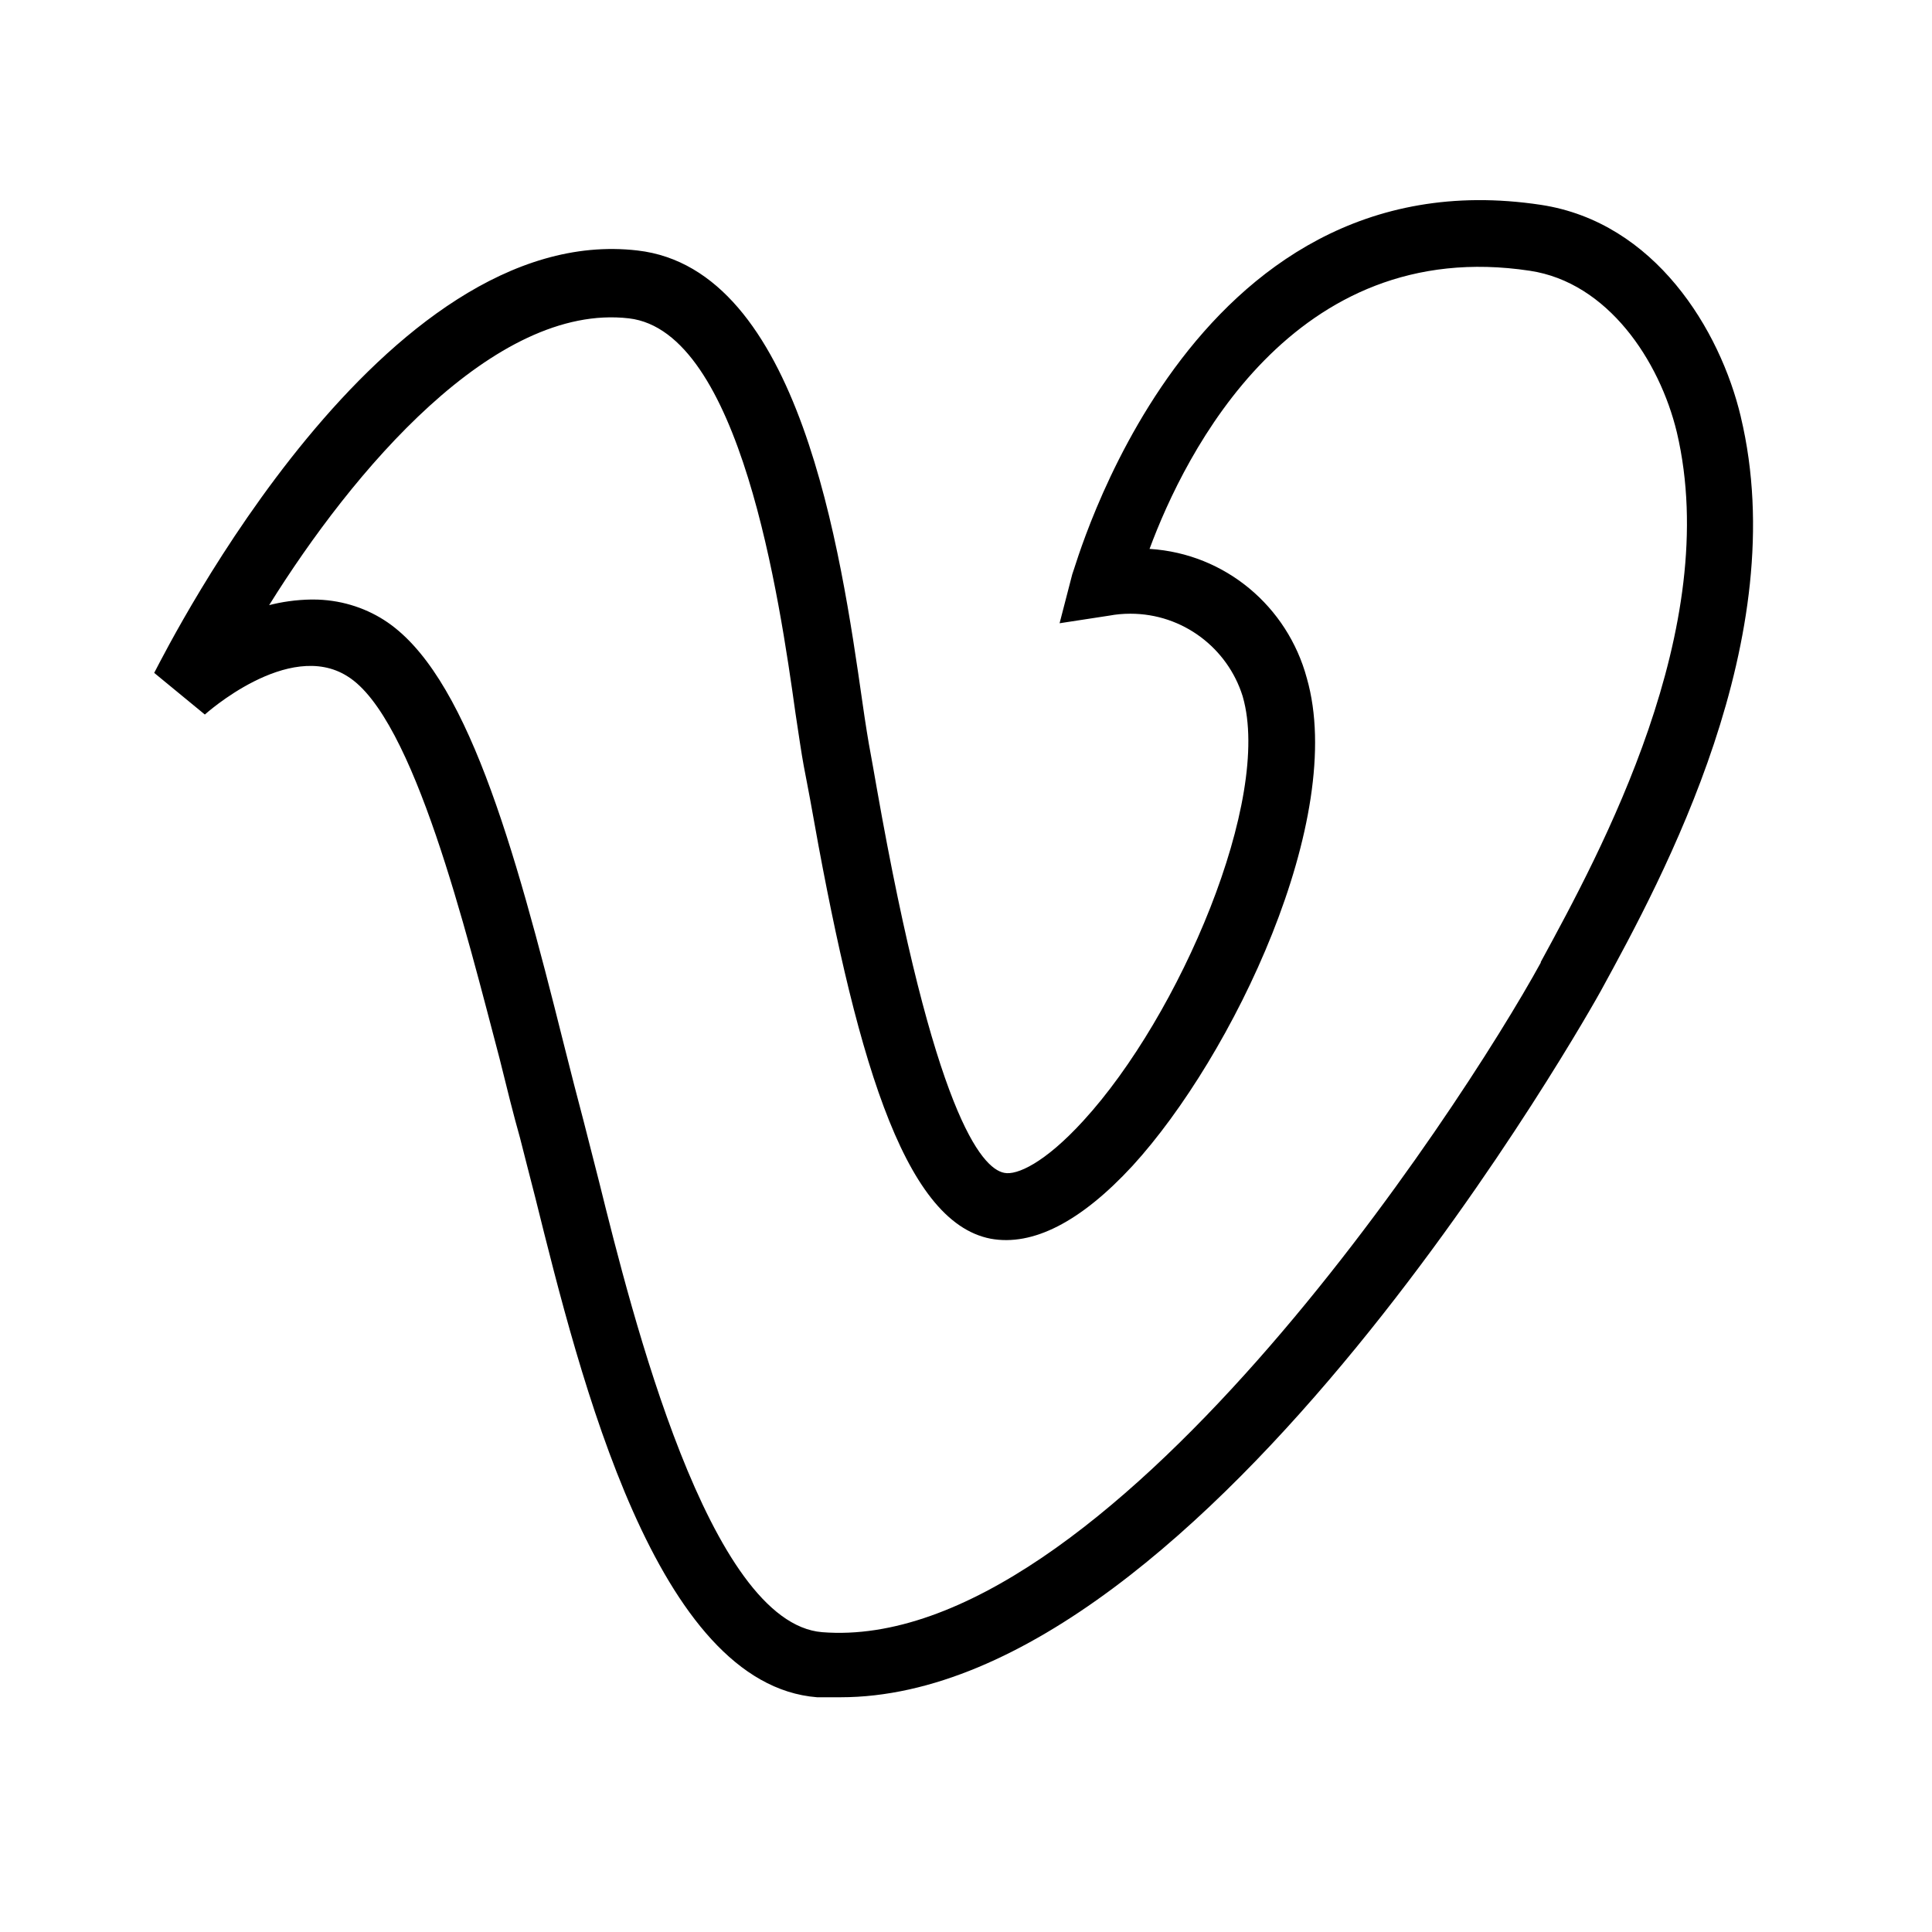 <svg version="1.1" xmlns="http://www.w3.org/2000/svg" width="32" height="32" viewBox="0 0 32 32">
    <path d="M28.833 6.902c-0.342-1.44-1.423-3.222-3.31-3.509-5.876-0.888-7.724 6.069-7.763 6.119l-0.21 0.811 0.828-0.127c0.104-0.020 0.223-0.031 0.345-0.031 0.872 0 1.61 0.573 1.858 1.363l0.004 0.014c0.486 1.694-1.043 5.28-2.643 7.023-0.64 0.701-1.103 0.905-1.308 0.861-0.381-0.072-1.164-0.999-2.113-6.378-0.044-0.243-0.077-0.447-0.105-0.59s-0.083-0.48-0.132-0.828c-0.359-2.505-1.037-7.172-3.724-7.481-4.21-0.491-7.724 6.455-8.006 6.996l0.839 0.69s1.385-1.252 2.361-0.634c1.103 0.679 1.97 4.248 2.521 6.334 0.121 0.491 0.232 0.938 0.337 1.308 0.072 0.276 0.154 0.612 0.254 0.993 0.75 3.018 2.003 8.066 4.668 8.276h0.386c6.069 0 12.513-11.548 12.596-11.702 1.032-1.887 3.189-5.854 2.317-9.506zM25.523 15.939c-1.335 2.439-7.239 11.465-11.906 11.095-1.876-0.154-3.15-5.269-3.691-7.448l-0.259-1.015c-0.099-0.37-0.21-0.806-0.331-1.286-0.828-3.31-1.622-6.157-2.979-7.018-0.332-0.211-0.737-0.337-1.172-0.337-0.011 0-0.022 0-0.033 0l0.002-0c-0.249 0.004-0.488 0.038-0.716 0.098l0.020-0.005c1.374-2.207 3.724-5.010 5.959-4.75 1.848 0.215 2.494 4.646 2.759 6.543 0.055 0.364 0.099 0.668 0.138 0.877s0.066 0.337 0.105 0.552c0.734 4.16 1.523 6.99 2.99 7.272 0.695 0.127 1.49-0.276 2.35-1.208 1.655-1.81 3.553-5.754 2.886-8.077-0.32-1.187-1.35-2.059-2.596-2.14l-0.009-0c0.585-1.578 2.372-5.203 6.301-4.607 1.286 0.193 2.146 1.484 2.433 2.676 0.761 3.239-1.263 6.952-2.257 8.778z"/>
</svg>
